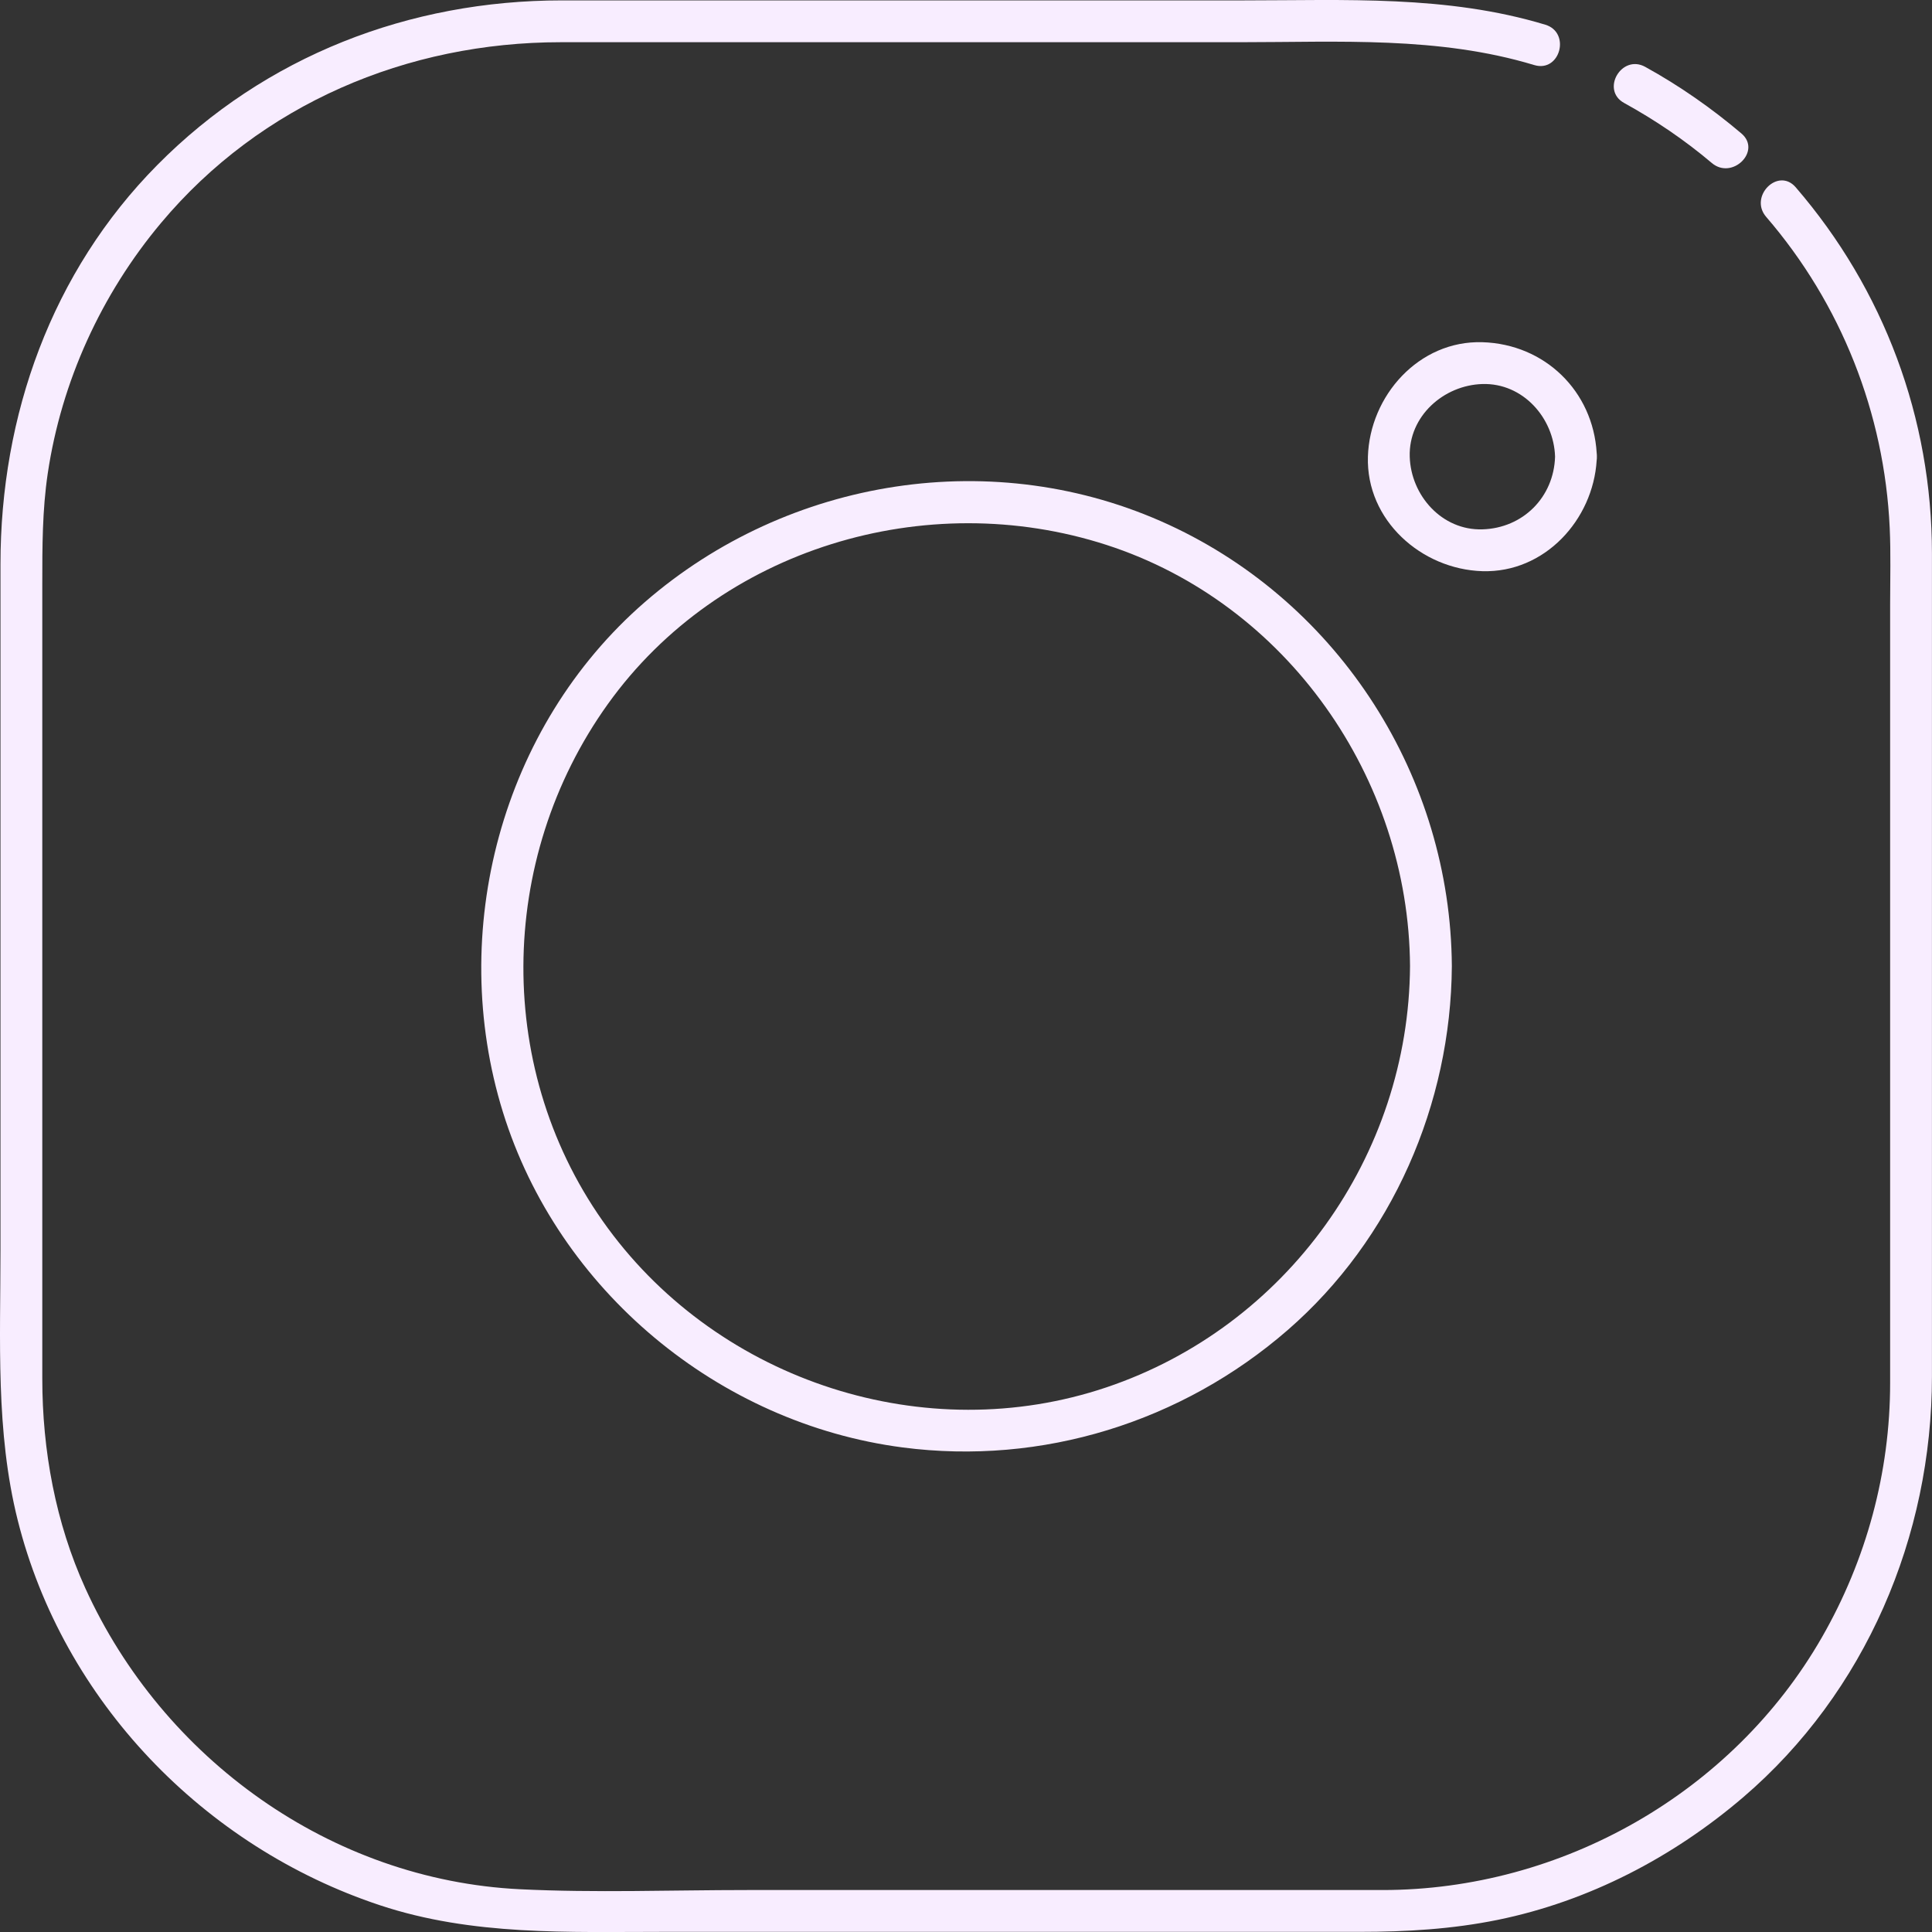 <?xml version="1.0" encoding="UTF-8" standalone="no"?><svg xmlns="http://www.w3.org/2000/svg" xmlns:xlink="http://www.w3.org/1999/xlink" fill="#000000" height="462" preserveAspectRatio="xMidYMid meet" version="1" viewBox="0.0 0.0 462.0 462.0" width="462" zoomAndPan="magnify"><rect x="0.0" y="0.0" width="462.0" height="462.0" fill="#333333" stroke="none"/><defs><clipPath id="a"><path d="M 0 0 L 461.988 0 L 461.988 462.012 L 0 462.012 Z M 0 0"/></clipPath></defs><g><g clip-path="url(#a)" id="change1_1"><path d="M 429.41 44.785 C 425.195 39.895 418.152 47 422.344 51.859 C 440.27 72.648 450.621 98.805 451.887 126.219 C 452.168 132.277 451.988 138.387 451.988 144.453 C 451.988 172.312 451.988 200.176 451.988 228.039 C 451.988 256.785 451.988 285.535 451.988 314.285 C 451.988 319.758 451.988 325.227 451.988 330.699 C 451.988 352.098 446.305 373.016 435.66 391.555 C 414.289 428.781 373.41 451.965 330.617 451.965 C 311.938 451.965 293.262 451.965 274.582 451.965 C 242.605 451.965 210.633 451.965 178.656 451.965 C 160.586 451.965 142.359 452.664 124.301 451.773 C 79.125 449.547 38.961 420.617 20.406 379.797 C 13.281 364.113 10.113 346.828 10.113 329.668 C 10.113 322.469 10.113 315.266 10.113 308.066 C 10.113 251.93 10.113 195.789 10.113 139.652 C 10.113 130.812 10.109 122.02 11.414 113.238 C 14.688 91.219 24.234 70.34 38.52 53.301 C 62.359 24.863 97.359 10.094 134.113 10.094 C 188.266 10.094 242.418 10.094 296.57 10.094 C 320.176 10.094 343.988 8.637 366.875 15.555 C 373.062 17.426 375.688 7.773 369.535 5.91 C 345.953 -1.219 321.633 0.094 297.34 0.094 C 266.043 0.094 234.746 0.094 203.449 0.094 C 180.426 0.094 157.402 0.094 134.379 0.094 C 97.891 0.094 63.445 13.359 37.621 39.453 C 12.324 65.012 0.113 99.348 0.113 134.926 C 0.113 158.402 0.113 181.883 0.113 205.359 C 0.113 236.52 0.113 267.684 0.113 298.844 C 0.113 320.457 -1.07 342.312 4.223 363.469 C 15.043 406.738 48.789 441.648 90.863 455.605 C 113.004 462.949 135.902 461.965 158.828 461.965 C 214.285 461.965 269.738 461.965 325.195 461.965 C 336.305 461.965 347.281 461.32 358.211 459.086 C 379.914 454.645 400.074 444.137 416.848 429.781 C 446.109 404.727 461.988 367.359 461.988 329.117 C 461.988 275.898 461.988 222.676 461.988 169.453 C 461.988 157.102 461.988 144.746 461.988 132.391 C 461.988 100.047 450.527 69.273 429.41 44.785" fill="#f8edff"/></g><g id="change1_2"><path d="M 388.375 24.621 C 395.836 28.73 402.844 33.477 409.348 38.98 C 414.234 43.121 421.348 36.082 416.418 31.91 C 409.266 25.855 401.629 20.512 393.422 15.988 C 387.77 12.871 382.727 21.508 388.375 24.621" fill="#f8edff"/></g><g id="change1_3"><path d="M 264.594 331.754 C 221.309 346.34 172.32 330.391 145.371 293.715 C 118.113 256.621 118.734 205.5 145.371 168.344 C 172.078 131.094 221.438 116.344 264.594 130.305 C 307.75 144.266 336.898 186.086 337.18 231.031 C 336.898 276.391 307.668 317.242 264.594 331.754 Z M 279.551 125.512 C 238.008 106.309 188.504 114.164 154.16 144.016 C 119.844 173.84 106.883 222.801 120.27 265.961 C 133.477 308.535 171.773 340.379 215.855 346.129 C 249.195 350.477 282.625 340.047 307.938 318.047 C 332.93 296.328 346.973 263.961 347.18 231.031 C 346.898 185.996 320.512 144.445 279.551 125.512" fill="#f8edff"/></g><g id="change1_4"><path d="M 354.484 126.586 C 344.789 126.875 337.387 118.469 337.109 109.211 C 336.816 99.512 345.227 92.109 354.484 91.832 C 364.184 91.543 371.586 99.945 371.863 109.211 C 371.57 118.906 364.184 126.297 354.484 126.586 Z M 354.484 81.832 C 339.266 81.375 327.543 94.672 327.109 109.211 C 326.652 124.43 339.945 136.148 354.484 136.586 C 369.395 137.031 380.938 124.285 381.812 110.098 C 381.852 109.812 381.871 109.52 381.863 109.211 C 381.871 108.902 381.852 108.613 381.816 108.332 C 380.945 93.539 369.418 82.281 354.484 81.832" fill="#f8edff"/></g></g></svg>